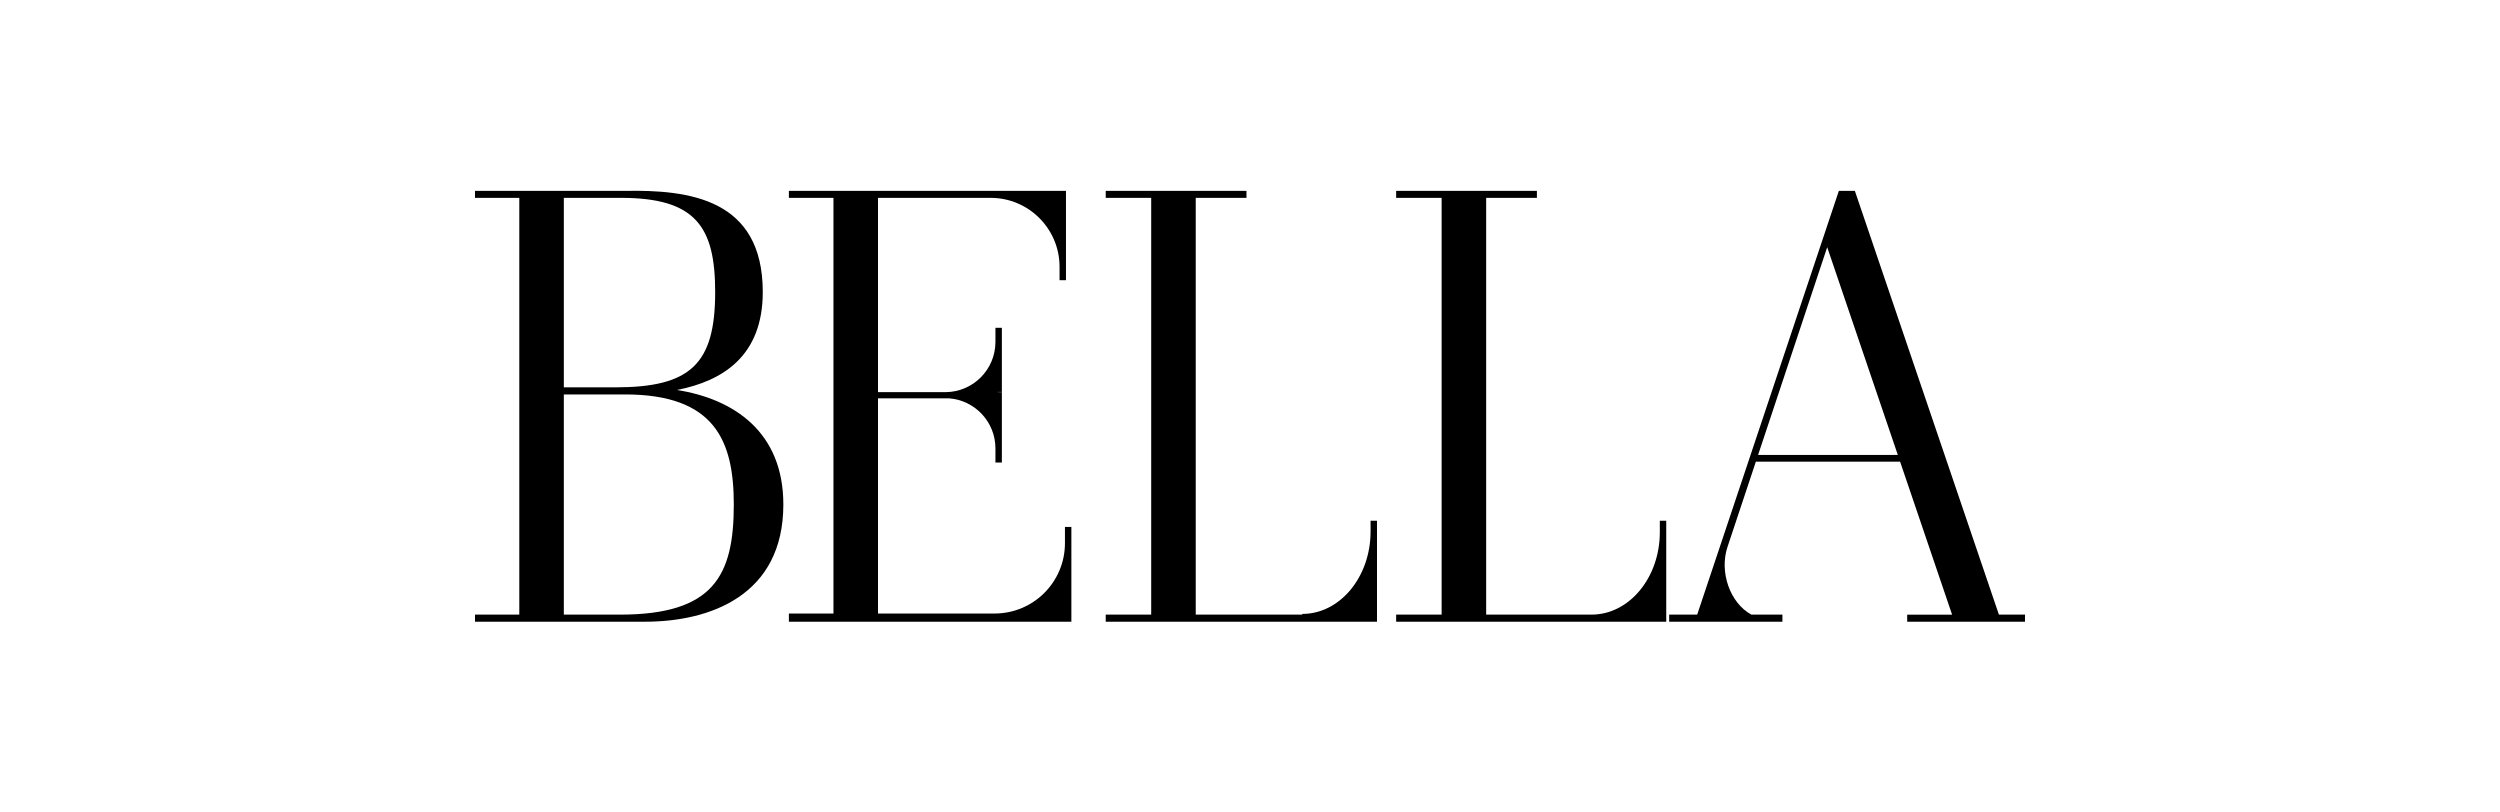<svg xmlns="http://www.w3.org/2000/svg" width="200" height="65" viewBox="0 0 200 65"><g fill="black"><path d="M54.152,31.198c3.719-0.725,6.87-2.755,6.87-7.834c0-7.469-5.884-8.192-11.061-8.093H38v0.557h3.544V49.17H38v0.567h13.607   c5.178,0,11.061-2.095,11.061-9.375C62.668,34.542,58.692,31.912,54.152,31.198z M49.67,15.828c5.988,0,7.544,2.308,7.544,7.536   c0,5.771-1.976,7.624-7.997,7.624h-4.111v-15.16H49.67z M49.595,49.17h-4.489V31.555h4.854h0.044c7.185,0,8.7,3.709,8.7,8.807   C58.705,46.054,57.097,49.17,49.595,49.17z"></path><path d="M85.196,43.148v0.304c0,3.109-2.52,5.629-5.629,5.629H70.24V31.867h5.694c2.071,0.164,3.701,1.893,3.701,4.006v0.302V37   h0.514v-5.132v-0.495h-0.327v-0.016h0.327v-5.132h-0.514v0.824v0.302c0,2.218-1.795,4.016-4.012,4.021H70.24V15.828h8.895h0.111   c3.048,0,5.518,2.471,5.518,5.518v0.415v0.654h0.514v-6.587V15.27H63.111v0.557h3.566v33.254h-3.566v0.656H85.71v-0.656v-6.925   h-0.514V43.148z"></path><path d="M109.647,42.157v0.356c0,3.646-2.448,6.601-5.467,6.601v0.057h-8.521V15.828h4.059V15.27h-11.26v0.557h3.638V49.17h-3.638   v0.567h21.188h0.514V49.17v-7.513h-0.514V42.157z"></path><path d="M132.786,42.213v0.356c0,3.646-2.448,6.601-5.467,6.601h-8.426V15.828h4.059V15.27h-11.26v0.557h3.638V49.17h-3.638v0.567   h21.093h0.514V49.17v-7.513h-0.514V42.213z"></path><path d="M159.912,49.17l-11.523-33.9h-0.715h-0.566l-11.333,33.9h-2.24v0.567h2.05h0.624h1.046h3.669h1.669V49.17h-2.486   c-1.717-0.936-2.572-3.419-1.909-5.411l2.271-6.827h11.538l4.16,12.239h-3.592v0.567h3.785h3.745H162V49.17H159.912z    M140.647,36.396l5.529-16.62l5.65,16.62H140.647z"></path></g></svg>